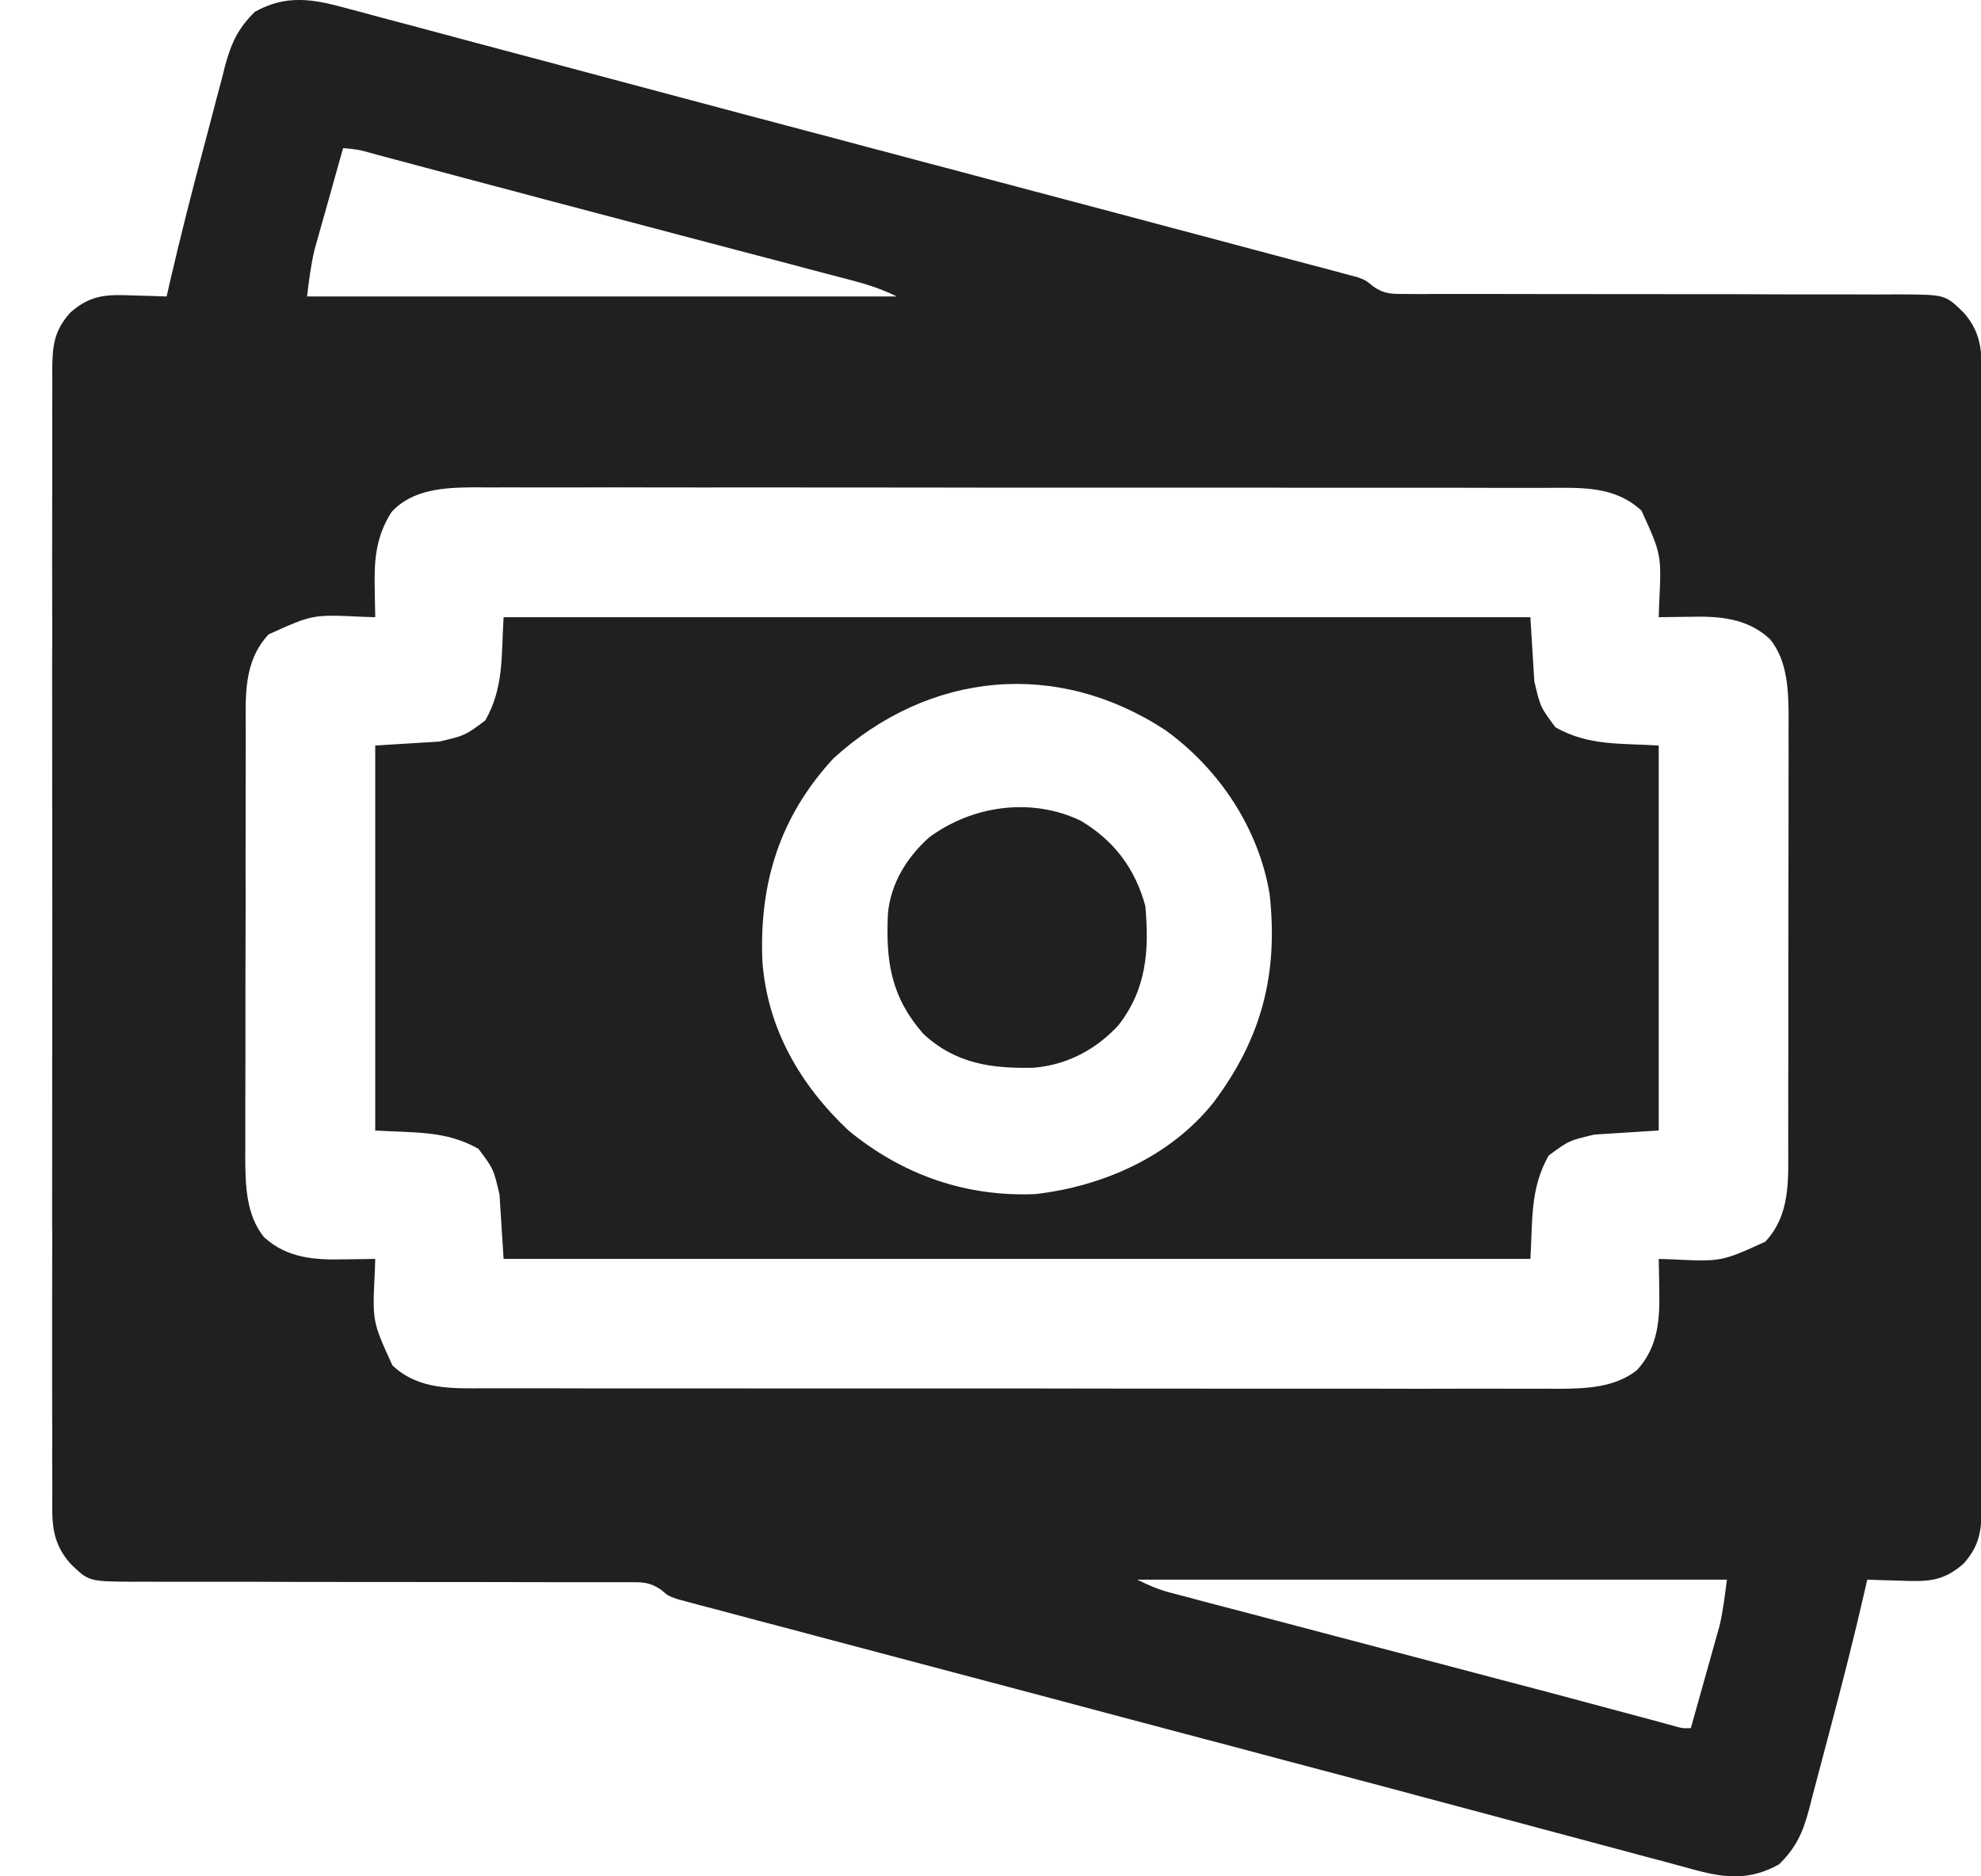 <svg width="19" height="18" viewBox="0 0 19 18" fill="none" xmlns="http://www.w3.org/2000/svg">
<path d="M3.305 0.074C3.336 0.083 3.368 0.091 3.4 0.099C3.505 0.127 3.61 0.156 3.715 0.184C3.791 0.204 3.866 0.224 3.942 0.244C4.148 0.299 4.354 0.354 4.561 0.41C4.779 0.468 4.997 0.526 5.215 0.584C5.539 0.67 5.862 0.757 6.185 0.843C6.813 1.011 7.441 1.178 8.07 1.344C8.166 1.37 8.263 1.395 8.359 1.421C8.55 1.472 8.741 1.522 8.931 1.573C9.001 1.591 9.001 1.591 9.072 1.61C9.163 1.634 9.255 1.658 9.346 1.683C9.858 1.818 10.37 1.954 10.881 2.09C11.094 2.147 11.306 2.204 11.52 2.26C11.737 2.318 11.954 2.376 12.172 2.434C12.254 2.456 12.335 2.477 12.417 2.499C12.529 2.528 12.641 2.558 12.754 2.588C12.787 2.597 12.82 2.606 12.854 2.615C12.884 2.623 12.915 2.631 12.946 2.64C12.972 2.647 12.999 2.654 13.026 2.661C13.101 2.69 13.101 2.69 13.174 2.75C13.279 2.822 13.347 2.82 13.475 2.82C13.519 2.82 13.564 2.82 13.61 2.821C13.659 2.82 13.709 2.82 13.759 2.82C13.812 2.82 13.864 2.82 13.916 2.82C14.029 2.82 14.141 2.82 14.254 2.82C14.432 2.82 14.61 2.82 14.789 2.821C15.231 2.822 15.674 2.822 16.116 2.822C16.46 2.822 16.804 2.822 17.148 2.824C17.325 2.824 17.502 2.824 17.679 2.824C17.789 2.824 17.899 2.824 18.009 2.825C18.085 2.825 18.16 2.824 18.235 2.824C18.657 2.827 18.657 2.827 18.833 2.998C19.023 3.212 19.008 3.415 19.006 3.693C19.006 3.764 19.006 3.764 19.007 3.836C19.007 3.966 19.007 4.097 19.006 4.228C19.006 4.369 19.007 4.51 19.007 4.651C19.008 4.927 19.008 5.203 19.007 5.479C19.007 5.703 19.007 5.928 19.007 6.152C19.007 6.184 19.007 6.216 19.007 6.249C19.007 6.314 19.007 6.378 19.007 6.443C19.008 7.052 19.007 7.66 19.006 8.268C19.006 8.79 19.006 9.312 19.006 9.834C19.007 10.44 19.008 11.046 19.007 11.652C19.007 11.717 19.007 11.781 19.007 11.846C19.007 11.894 19.007 11.894 19.007 11.943C19.007 12.167 19.007 12.391 19.007 12.615C19.008 12.888 19.008 13.161 19.007 13.434C19.006 13.573 19.006 13.713 19.007 13.852C19.007 14.003 19.007 14.154 19.006 14.305C19.006 14.371 19.006 14.371 19.007 14.439C19.005 14.677 18.993 14.82 18.833 15C18.64 15.171 18.485 15.174 18.241 15.164C18.182 15.162 18.123 15.16 18.064 15.159C18.012 15.157 17.961 15.156 17.909 15.154C17.901 15.19 17.893 15.226 17.884 15.264C17.779 15.723 17.662 16.179 17.541 16.634C17.519 16.717 17.497 16.801 17.475 16.884C17.443 17.007 17.411 17.129 17.378 17.251C17.369 17.288 17.359 17.325 17.349 17.364C17.29 17.583 17.226 17.725 17.063 17.885C16.792 18.036 16.562 18.02 16.27 17.942C16.233 17.932 16.233 17.932 16.196 17.922C16.115 17.9 16.034 17.878 15.953 17.856C15.893 17.84 15.834 17.825 15.775 17.809C15.646 17.774 15.517 17.74 15.388 17.705C15.179 17.649 14.97 17.593 14.76 17.537C14.532 17.476 14.305 17.415 14.077 17.354C13.466 17.19 12.855 17.028 12.243 16.866C12.197 16.854 12.151 16.841 12.104 16.829C12.01 16.804 11.917 16.779 11.823 16.754C11.777 16.742 11.73 16.73 11.683 16.717C11.636 16.705 11.59 16.692 11.542 16.68C10.986 16.533 10.431 16.385 9.876 16.237C9.397 16.11 8.917 15.983 8.438 15.856C8.187 15.79 7.936 15.723 7.684 15.656C7.547 15.619 7.409 15.583 7.271 15.547C7.125 15.508 6.979 15.469 6.833 15.43C6.77 15.414 6.77 15.414 6.706 15.397C6.65 15.382 6.65 15.382 6.592 15.366C6.56 15.358 6.527 15.349 6.494 15.34C6.407 15.308 6.407 15.308 6.338 15.249C6.23 15.177 6.163 15.178 6.033 15.178C5.988 15.178 5.943 15.178 5.897 15.178C5.824 15.178 5.824 15.178 5.748 15.178C5.696 15.178 5.644 15.178 5.591 15.178C5.479 15.178 5.366 15.178 5.254 15.178C5.075 15.178 4.897 15.178 4.719 15.177C4.277 15.176 3.834 15.176 3.392 15.176C3.048 15.176 2.704 15.176 2.36 15.174C2.183 15.174 2.006 15.174 1.829 15.174C1.719 15.175 1.608 15.174 1.498 15.174C1.423 15.173 1.347 15.174 1.272 15.174C0.851 15.171 0.851 15.171 0.675 15C0.485 14.786 0.499 14.583 0.502 14.305C0.501 14.258 0.501 14.211 0.501 14.162C0.5 14.031 0.501 13.901 0.501 13.77C0.501 13.629 0.501 13.488 0.5 13.347C0.5 13.071 0.5 12.795 0.5 12.519C0.501 12.295 0.501 12.07 0.501 11.846C0.501 11.814 0.501 11.782 0.5 11.749C0.5 11.684 0.5 11.62 0.5 11.555C0.5 10.947 0.5 10.338 0.501 9.73C0.502 9.208 0.502 8.686 0.501 8.164C0.5 7.558 0.5 6.952 0.5 6.346C0.5 6.281 0.501 6.217 0.501 6.152C0.501 6.12 0.501 6.088 0.501 6.056C0.501 5.831 0.501 5.607 0.5 5.383C0.5 5.11 0.5 4.837 0.501 4.564C0.501 4.425 0.501 4.285 0.501 4.146C0.5 3.995 0.501 3.844 0.502 3.693C0.501 3.649 0.501 3.605 0.501 3.559C0.503 3.321 0.514 3.178 0.675 2.998C0.867 2.828 1.023 2.824 1.266 2.834C1.326 2.836 1.385 2.838 1.444 2.839C1.495 2.841 1.547 2.842 1.598 2.844C1.607 2.808 1.615 2.772 1.623 2.734C1.729 2.275 1.845 1.819 1.967 1.364C1.989 1.281 2.011 1.197 2.033 1.114C2.064 0.991 2.097 0.869 2.13 0.747C2.144 0.691 2.144 0.691 2.158 0.634C2.218 0.415 2.281 0.273 2.445 0.113C2.74 -0.052 2.994 -0.011 3.305 0.074ZM3.291 1.421C3.248 1.574 3.204 1.727 3.162 1.88C3.147 1.932 3.132 1.984 3.118 2.036C3.096 2.112 3.075 2.187 3.054 2.262C3.042 2.307 3.029 2.352 3.016 2.399C2.981 2.545 2.963 2.695 2.945 2.844C4.811 2.844 6.677 2.844 8.6 2.844C8.456 2.772 8.32 2.729 8.165 2.688C8.123 2.677 8.123 2.677 8.08 2.666C7.986 2.641 7.892 2.616 7.799 2.592C7.732 2.574 7.666 2.557 7.6 2.539C7.422 2.492 7.245 2.446 7.067 2.399C6.885 2.351 6.702 2.303 6.52 2.255C6.302 2.197 6.084 2.14 5.866 2.082C5.452 1.973 5.038 1.864 4.624 1.753C4.579 1.741 4.534 1.729 4.488 1.717C4.324 1.673 4.161 1.63 3.997 1.586C3.89 1.557 3.783 1.529 3.675 1.5C3.629 1.488 3.629 1.488 3.582 1.475C3.439 1.435 3.439 1.435 3.291 1.421ZM3.755 4.912C3.608 5.143 3.588 5.364 3.594 5.631C3.594 5.659 3.595 5.687 3.595 5.716C3.596 5.784 3.597 5.853 3.599 5.921C3.558 5.92 3.518 5.919 3.476 5.917C2.999 5.894 2.999 5.894 2.576 6.086C2.332 6.348 2.356 6.68 2.357 7.014C2.357 7.062 2.357 7.109 2.357 7.158C2.356 7.288 2.356 7.417 2.356 7.547C2.356 7.656 2.356 7.764 2.356 7.873C2.355 8.129 2.355 8.386 2.356 8.642C2.356 8.906 2.355 9.17 2.354 9.433C2.354 9.66 2.354 9.888 2.354 10.115C2.354 10.25 2.354 10.385 2.353 10.521C2.353 10.672 2.353 10.823 2.353 10.974C2.353 11.018 2.353 11.063 2.352 11.108C2.354 11.371 2.36 11.655 2.532 11.868C2.754 12.072 3.022 12.088 3.308 12.081C3.336 12.081 3.364 12.081 3.393 12.08C3.462 12.079 3.53 12.078 3.599 12.077C3.597 12.137 3.597 12.137 3.595 12.199C3.571 12.677 3.571 12.677 3.764 13.099C4.019 13.337 4.339 13.319 4.665 13.318C4.71 13.318 4.755 13.318 4.802 13.318C4.927 13.318 5.052 13.318 5.177 13.318C5.312 13.318 5.447 13.319 5.582 13.319C5.847 13.319 6.111 13.319 6.375 13.319C6.59 13.319 6.805 13.319 7.02 13.319C7.051 13.319 7.081 13.319 7.113 13.319C7.175 13.319 7.237 13.319 7.3 13.32C7.883 13.32 8.466 13.32 9.049 13.32C9.582 13.319 10.115 13.32 10.648 13.321C11.196 13.321 11.743 13.322 12.291 13.322C12.598 13.322 12.906 13.322 13.213 13.322C13.475 13.323 13.736 13.323 13.998 13.322C14.132 13.322 14.265 13.322 14.399 13.322C14.543 13.323 14.688 13.322 14.833 13.322C14.875 13.322 14.917 13.322 14.96 13.323C15.216 13.321 15.492 13.31 15.701 13.143C15.905 12.921 15.921 12.653 15.914 12.367C15.913 12.325 15.913 12.325 15.913 12.282C15.912 12.214 15.91 12.145 15.909 12.077C15.949 12.078 15.99 12.079 16.031 12.081C16.509 12.104 16.509 12.104 16.931 11.912C17.175 11.65 17.151 11.318 17.151 10.984C17.151 10.913 17.151 10.913 17.151 10.84C17.151 10.71 17.152 10.581 17.151 10.451C17.151 10.342 17.152 10.234 17.152 10.125C17.152 9.869 17.152 9.612 17.152 9.356C17.152 9.092 17.152 8.828 17.153 8.565C17.154 8.338 17.154 8.11 17.154 7.883C17.154 7.748 17.154 7.613 17.154 7.477C17.155 7.326 17.155 7.175 17.154 7.024C17.154 6.98 17.155 6.935 17.155 6.89C17.153 6.627 17.148 6.343 16.975 6.13C16.753 5.926 16.485 5.91 16.2 5.917C16.172 5.917 16.143 5.917 16.114 5.918C16.046 5.919 15.977 5.92 15.909 5.921C15.911 5.861 15.911 5.861 15.913 5.799C15.936 5.321 15.936 5.321 15.744 4.899C15.488 4.661 15.169 4.679 14.843 4.68C14.797 4.68 14.752 4.68 14.706 4.68C14.581 4.68 14.456 4.68 14.331 4.68C14.195 4.68 14.06 4.68 13.925 4.679C13.661 4.679 13.397 4.679 13.132 4.679C12.917 4.679 12.702 4.679 12.487 4.679C12.457 4.679 12.426 4.679 12.395 4.679C12.332 4.679 12.27 4.678 12.208 4.678C11.625 4.678 11.042 4.678 10.459 4.678C9.926 4.679 9.393 4.678 8.86 4.677C8.312 4.677 7.764 4.676 7.216 4.676C6.909 4.677 6.602 4.676 6.294 4.676C6.033 4.675 5.771 4.675 5.509 4.676C5.376 4.676 5.243 4.676 5.109 4.676C4.964 4.675 4.819 4.676 4.675 4.676C4.612 4.676 4.612 4.676 4.548 4.675C4.265 4.677 3.958 4.691 3.755 4.912ZM10.908 15.154C11.021 15.21 11.103 15.246 11.222 15.278C11.253 15.286 11.285 15.294 11.317 15.303C11.351 15.312 11.386 15.321 11.421 15.33C11.457 15.34 11.494 15.35 11.531 15.36C11.652 15.392 11.774 15.423 11.895 15.455C11.979 15.477 12.065 15.5 12.149 15.522C12.374 15.582 12.599 15.641 12.824 15.7C13.048 15.759 13.273 15.818 13.497 15.877C13.757 15.946 14.017 16.014 14.277 16.083C14.64 16.178 15.004 16.274 15.367 16.372C15.395 16.379 15.423 16.387 15.452 16.395C15.576 16.428 15.701 16.462 15.826 16.495C15.867 16.506 15.908 16.517 15.951 16.529C15.986 16.538 16.021 16.548 16.057 16.558C16.138 16.581 16.138 16.581 16.217 16.578C16.26 16.424 16.303 16.271 16.346 16.118C16.361 16.066 16.375 16.014 16.39 15.962C16.411 15.886 16.432 15.811 16.453 15.736C16.466 15.691 16.479 15.646 16.492 15.599C16.526 15.453 16.544 15.303 16.563 15.154C14.697 15.154 12.831 15.154 10.908 15.154Z" fill="#202020"/>
<path d="M4.83 5.921C8.08 5.921 11.329 5.921 14.678 5.921C14.691 6.125 14.703 6.328 14.716 6.537C14.774 6.783 14.774 6.783 14.918 6.977C15.236 7.157 15.54 7.129 15.909 7.152C15.909 8.371 15.909 9.59 15.909 10.845C15.706 10.858 15.503 10.871 15.293 10.884C15.047 10.942 15.047 10.942 14.853 11.086C14.673 11.404 14.701 11.708 14.678 12.077C11.428 12.077 8.178 12.077 4.83 12.077C4.817 11.873 4.804 11.67 4.791 11.461C4.734 11.215 4.734 11.215 4.589 11.021C4.272 10.841 3.967 10.869 3.599 10.845C3.599 9.627 3.599 8.408 3.599 7.152C3.802 7.14 4.005 7.127 4.214 7.114C4.46 7.056 4.46 7.056 4.654 6.912C4.835 6.594 4.807 6.29 4.83 5.921ZM7.994 7.275C7.48 7.832 7.282 8.467 7.312 9.216C7.357 9.861 7.671 10.405 8.138 10.845C8.654 11.27 9.263 11.484 9.932 11.455C10.579 11.38 11.225 11.096 11.639 10.576C12.1 9.962 12.262 9.344 12.177 8.576C12.071 7.945 11.695 7.38 11.18 7.006C10.138 6.322 8.915 6.438 7.994 7.275Z" fill="#202020"/>
<path d="M10.365 7.873C10.686 8.065 10.886 8.33 10.985 8.691C11.023 9.118 10.998 9.489 10.725 9.838C10.508 10.071 10.236 10.214 9.918 10.243C9.51 10.252 9.165 10.206 8.854 9.916C8.544 9.56 8.495 9.221 8.516 8.766C8.542 8.477 8.695 8.229 8.907 8.037C9.321 7.727 9.891 7.646 10.365 7.873Z" fill="#202020"/>
</svg>
